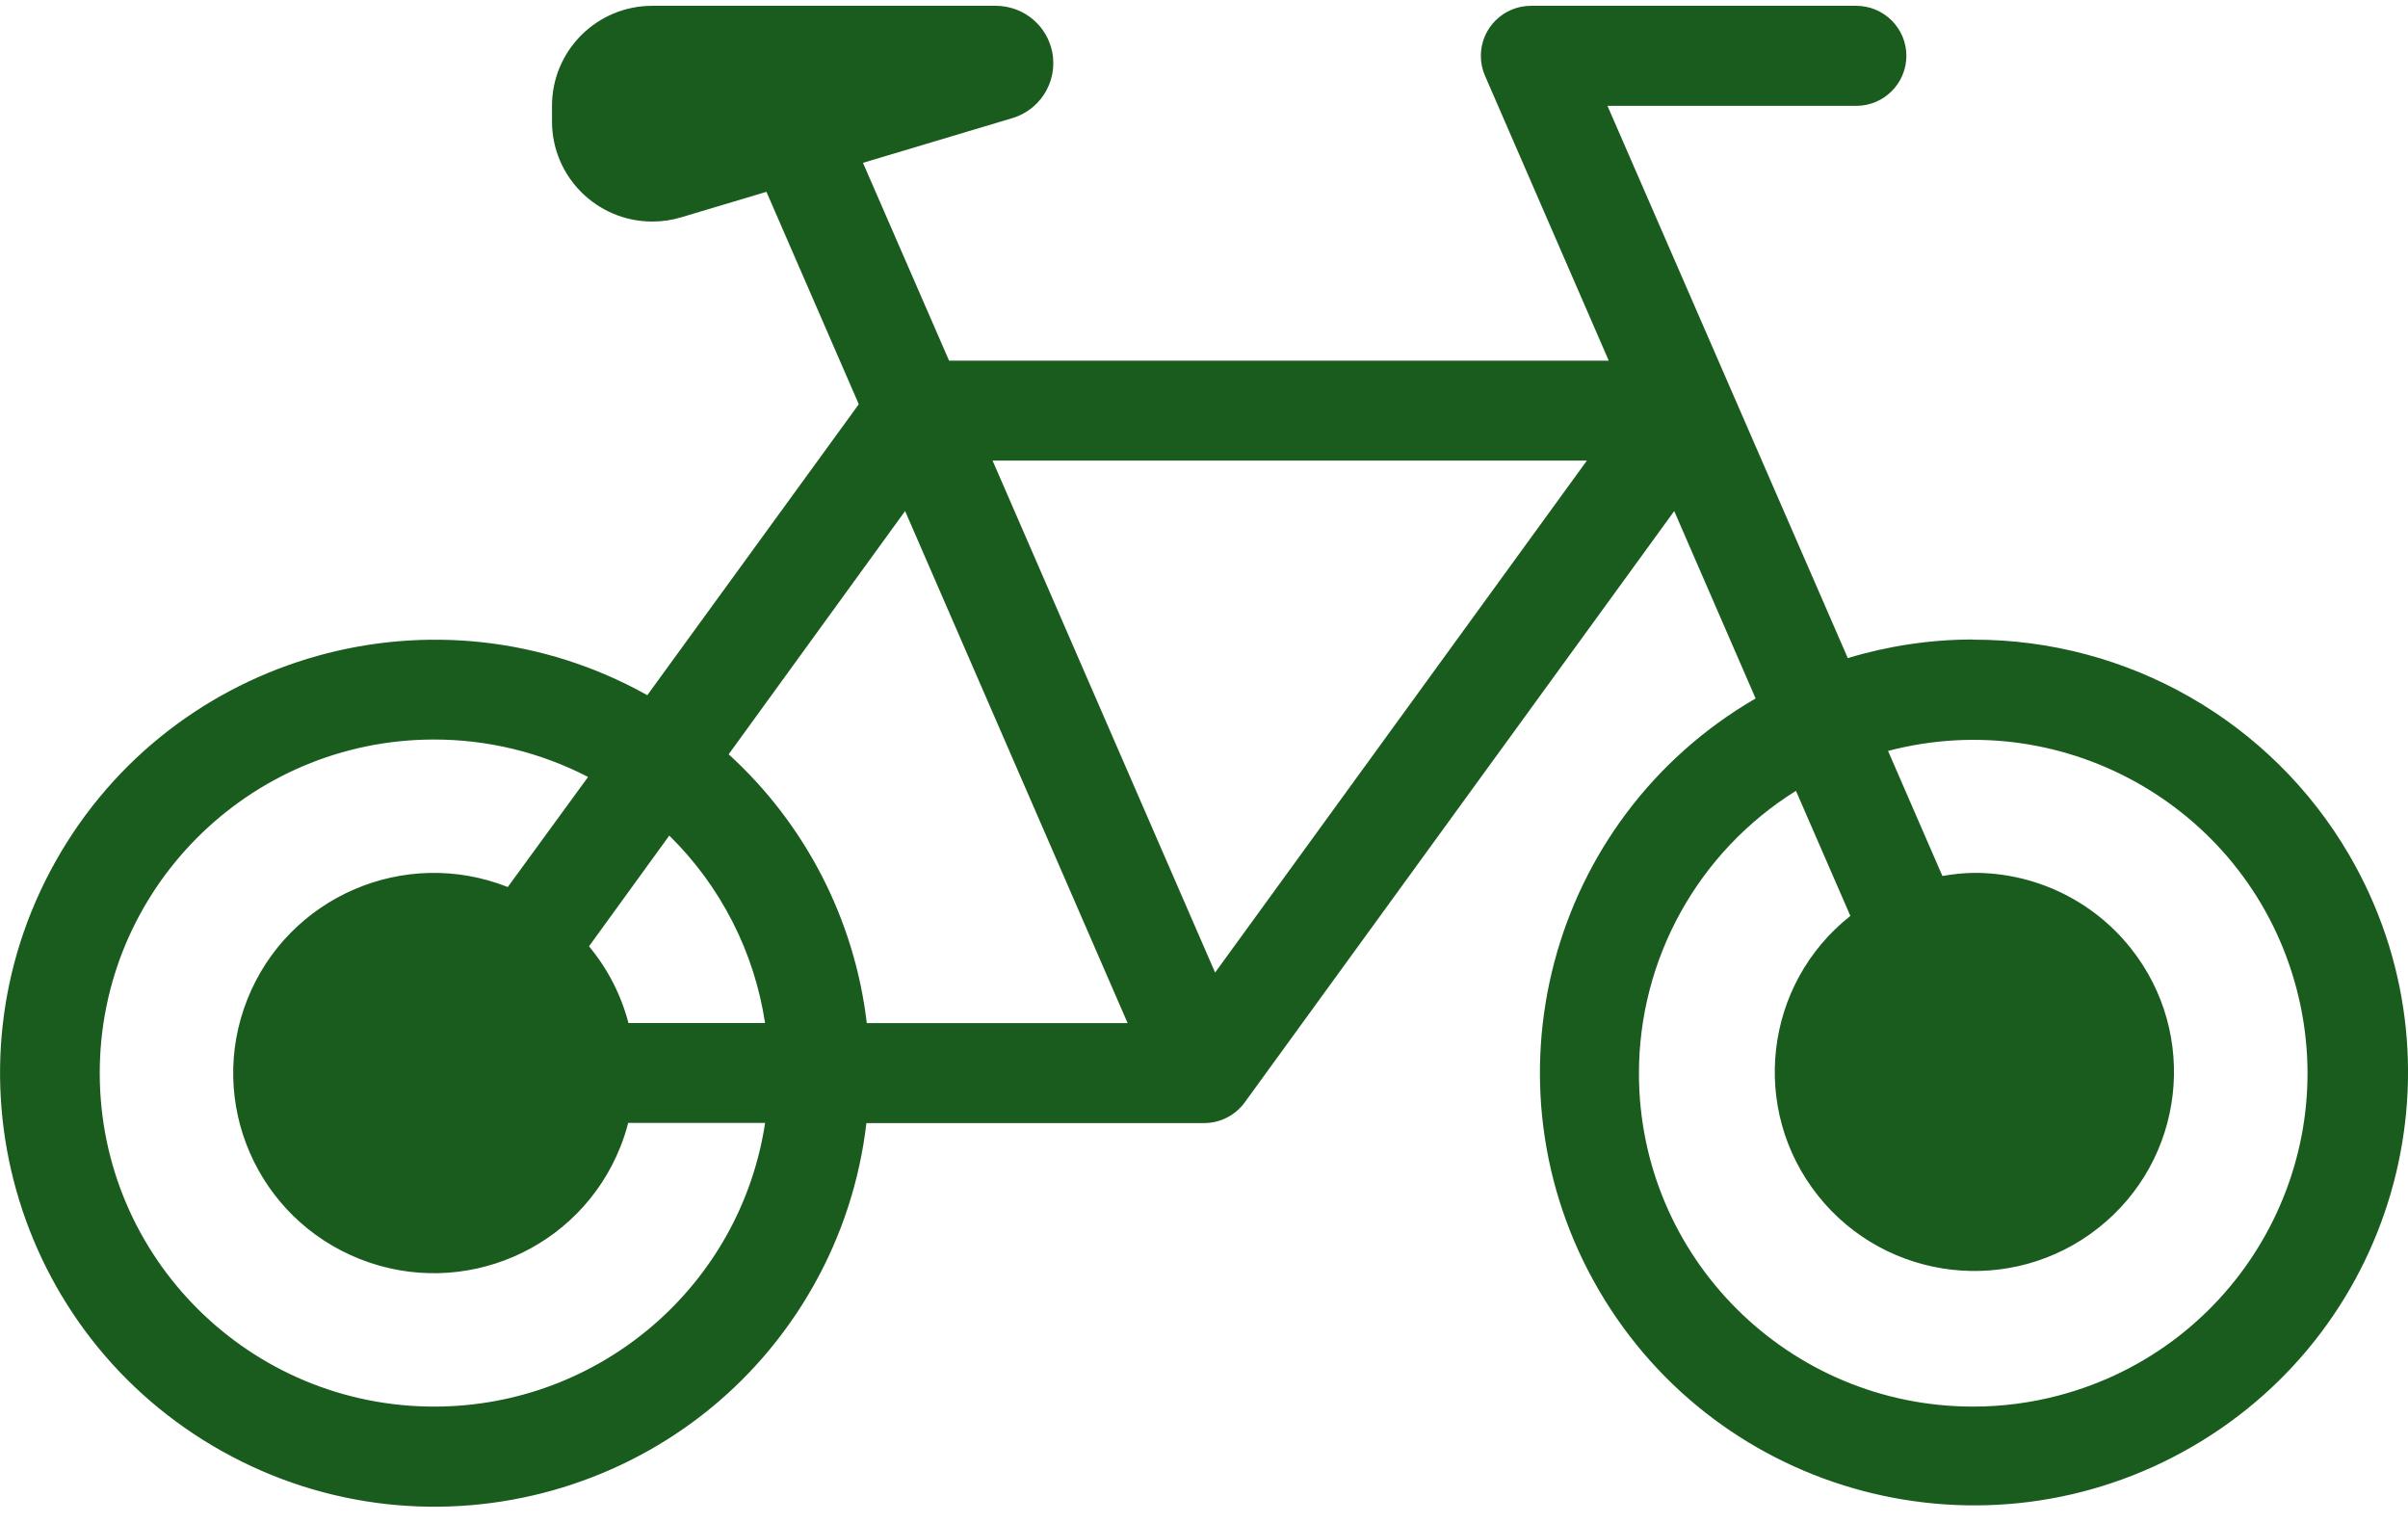 <?xml version="1.0" encoding="UTF-8"?> <svg xmlns="http://www.w3.org/2000/svg" width="136" height="86" viewBox="0 0 136 86" fill="none"><g clip-path="url(#clip0_701_28389)"><path d="M111.443 36.113C109.042 36.113 106.657 36.47 104.36 37.164L90.788 5.978H104.835C106.4 5.978 107.669 4.711 107.669 3.151C107.669 1.591 106.397 0.328 104.833 0.328H86.472C84.908 0.328 83.638 1.589 83.636 3.149C83.636 3.538 83.715 3.925 83.872 4.282L90.86 20.367H53.602L48.739 9.195L57.18 6.669C58.898 6.152 59.87 4.343 59.35 2.63C58.938 1.268 57.682 0.336 56.256 0.328H36.841C33.712 0.328 31.176 2.857 31.176 5.978V6.859C31.176 9.979 33.712 12.511 36.841 12.511C37.393 12.511 37.943 12.432 38.471 12.273L43.287 10.832L48.503 22.828L36.559 39.259C24.735 32.646 9.777 36.844 3.145 48.633C-3.487 60.424 0.723 75.341 12.544 81.954C24.369 88.567 39.327 84.37 45.959 72.581C47.55 69.755 48.559 66.64 48.933 63.422H68.006C68.914 63.422 69.766 62.988 70.3 62.254L94.557 28.861L99.154 39.442C87.455 46.236 83.495 61.197 90.305 72.864C97.117 84.531 112.121 88.48 123.82 81.689C135.52 74.898 139.48 59.934 132.67 48.267C128.271 40.734 120.184 36.108 111.443 36.123V36.115V36.113ZM51.119 28.861L63.687 57.778H48.955C48.269 51.946 45.499 46.556 41.154 42.596L51.117 28.861H51.119ZM35.494 57.773C35.08 56.184 34.318 54.703 33.266 53.44L37.8 47.186C40.703 50.039 42.602 53.752 43.21 57.773H35.494ZM24.565 79.433C14.133 79.457 5.657 71.042 5.633 60.641C5.61 50.238 14.047 41.786 24.477 41.762C27.518 41.754 30.514 42.48 33.213 43.876L28.679 50.092C22.86 47.793 16.276 50.632 13.97 56.435C11.665 62.238 14.512 68.804 20.331 71.103C26.151 73.402 32.735 70.563 35.04 64.76C35.215 64.32 35.361 63.872 35.478 63.414H43.212C41.813 72.613 33.893 79.414 24.562 79.433H24.565ZM68.627 54.923L56.059 26.011H89.625L68.627 54.923ZM111.443 79.433C101.024 79.438 92.57 71.018 92.565 60.628C92.562 54.136 95.914 48.1 101.433 44.66L104.506 51.723C99.627 55.58 98.809 62.651 102.676 67.517C106.543 72.382 113.635 73.198 118.514 69.342C123.393 65.485 124.211 58.414 120.343 53.548C118.192 50.841 114.912 49.273 111.451 49.292C110.864 49.305 110.28 49.366 109.704 49.469L106.634 42.406C116.715 39.757 127.039 45.759 129.698 55.81C132.354 65.864 126.335 76.159 116.256 78.81C114.686 79.223 113.069 79.433 111.446 79.433H111.443Z" fill="#1A5B1E"></path></g><defs><clipPath id="clip0_701_28389"><rect width="136" height="84.759" fill="white" transform="translate(0 0.328)"></rect></clipPath></defs></svg> 